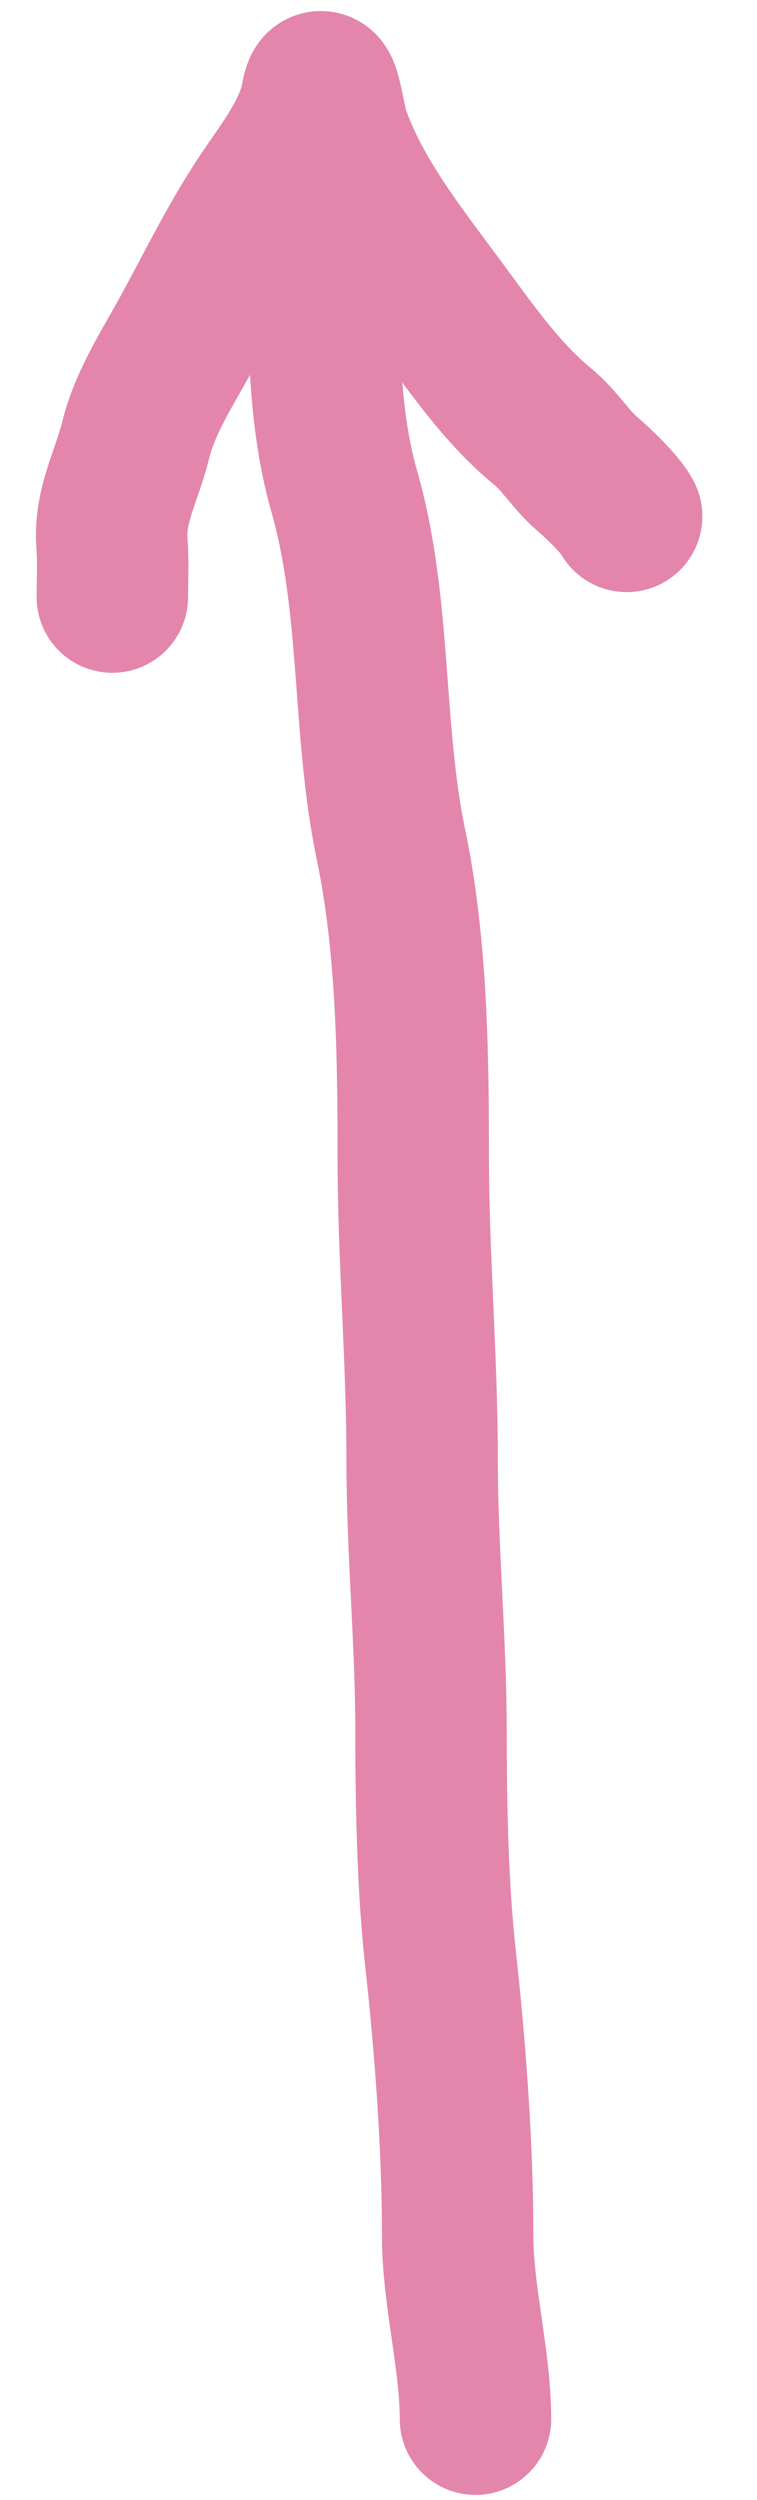 <?xml version="1.0" encoding="UTF-8"?> <svg xmlns="http://www.w3.org/2000/svg" width="10" height="33" viewBox="0 0 10 33" fill="none"><path d="M4.285 2.578C4.285 3.842 4.2 5.268 4.546 6.479C4.981 8.002 4.845 9.613 5.165 11.15C5.441 12.472 5.459 13.925 5.459 15.266C5.459 16.583 5.576 17.919 5.576 19.252C5.576 20.466 5.694 21.669 5.694 22.866C5.694 23.788 5.714 24.908 5.818 25.84C5.949 27.027 6.046 28.336 6.046 29.526C6.046 30.292 6.281 31.152 6.281 31.933" stroke="#E485AC" stroke-width="2" stroke-linecap="round"></path><path d="M1.484 7.881C1.484 7.649 1.498 7.411 1.479 7.18C1.439 6.68 1.676 6.284 1.793 5.807C1.916 5.304 2.229 4.831 2.475 4.379C2.814 3.757 3.12 3.124 3.521 2.537C3.766 2.178 4.099 1.74 4.18 1.296C4.264 0.835 4.344 1.561 4.412 1.76C4.702 2.598 5.3 3.345 5.822 4.052C6.23 4.604 6.639 5.197 7.168 5.63C7.392 5.813 7.54 6.068 7.75 6.248C7.9 6.377 8.2 6.661 8.278 6.816" stroke="#E485AC" stroke-width="2" stroke-linecap="round"></path></svg> 